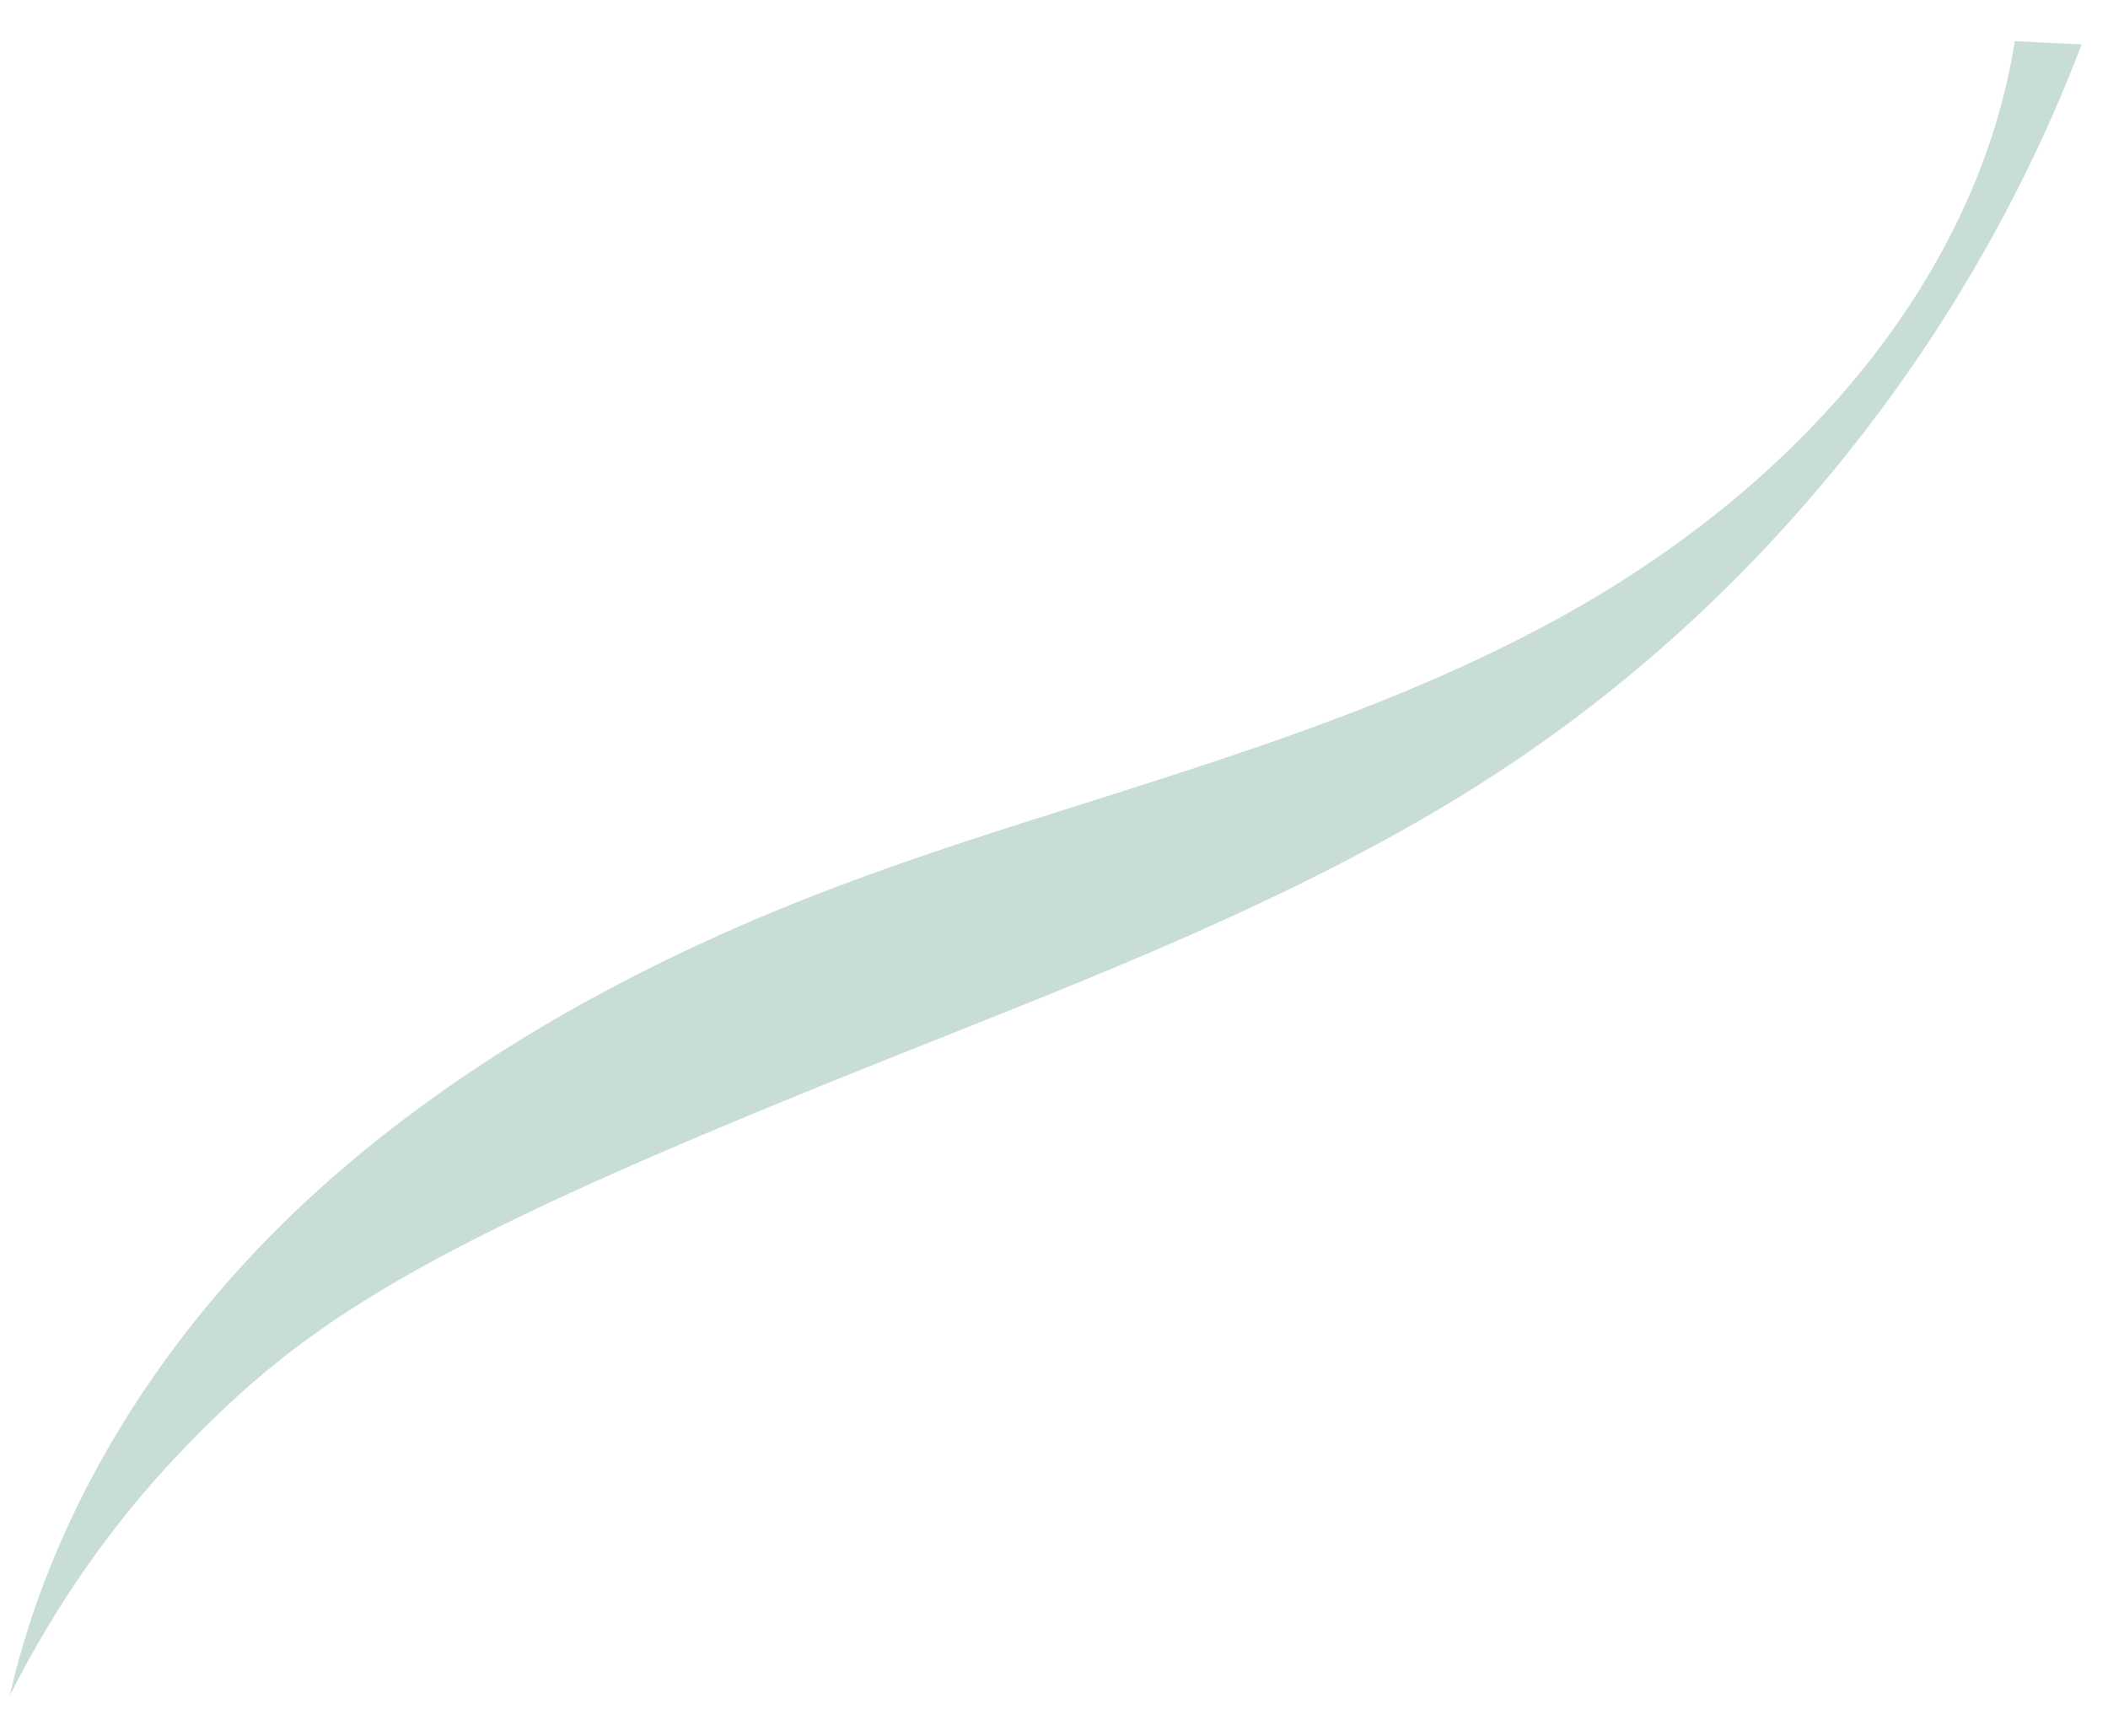 <svg xmlns="http://www.w3.org/2000/svg" width="34" height="28" viewBox="0 0 34 28" fill="none"><path d="M33.576 0.714C31.758 5.493 28.39 9.708 24.113 12.491C21.38 14.271 18.221 15.528 15.167 16.745C14.65 16.948 14.14 17.151 13.624 17.361C6.757 20.13 4.926 21.308 2.899 23.436C1.807 24.581 0.898 25.89 0.159 27.344C0.8 24.535 2.408 21.786 4.769 19.534C7.012 17.4 9.961 15.633 13.545 14.284C14.827 13.8 16.174 13.374 17.482 12.962C19.974 12.17 22.557 11.358 24.95 10.075C29.148 7.83 31.915 4.36 32.497 0.662C32.856 0.681 33.216 0.701 33.576 0.714Z" fill="#C9DDD7"></path></svg>